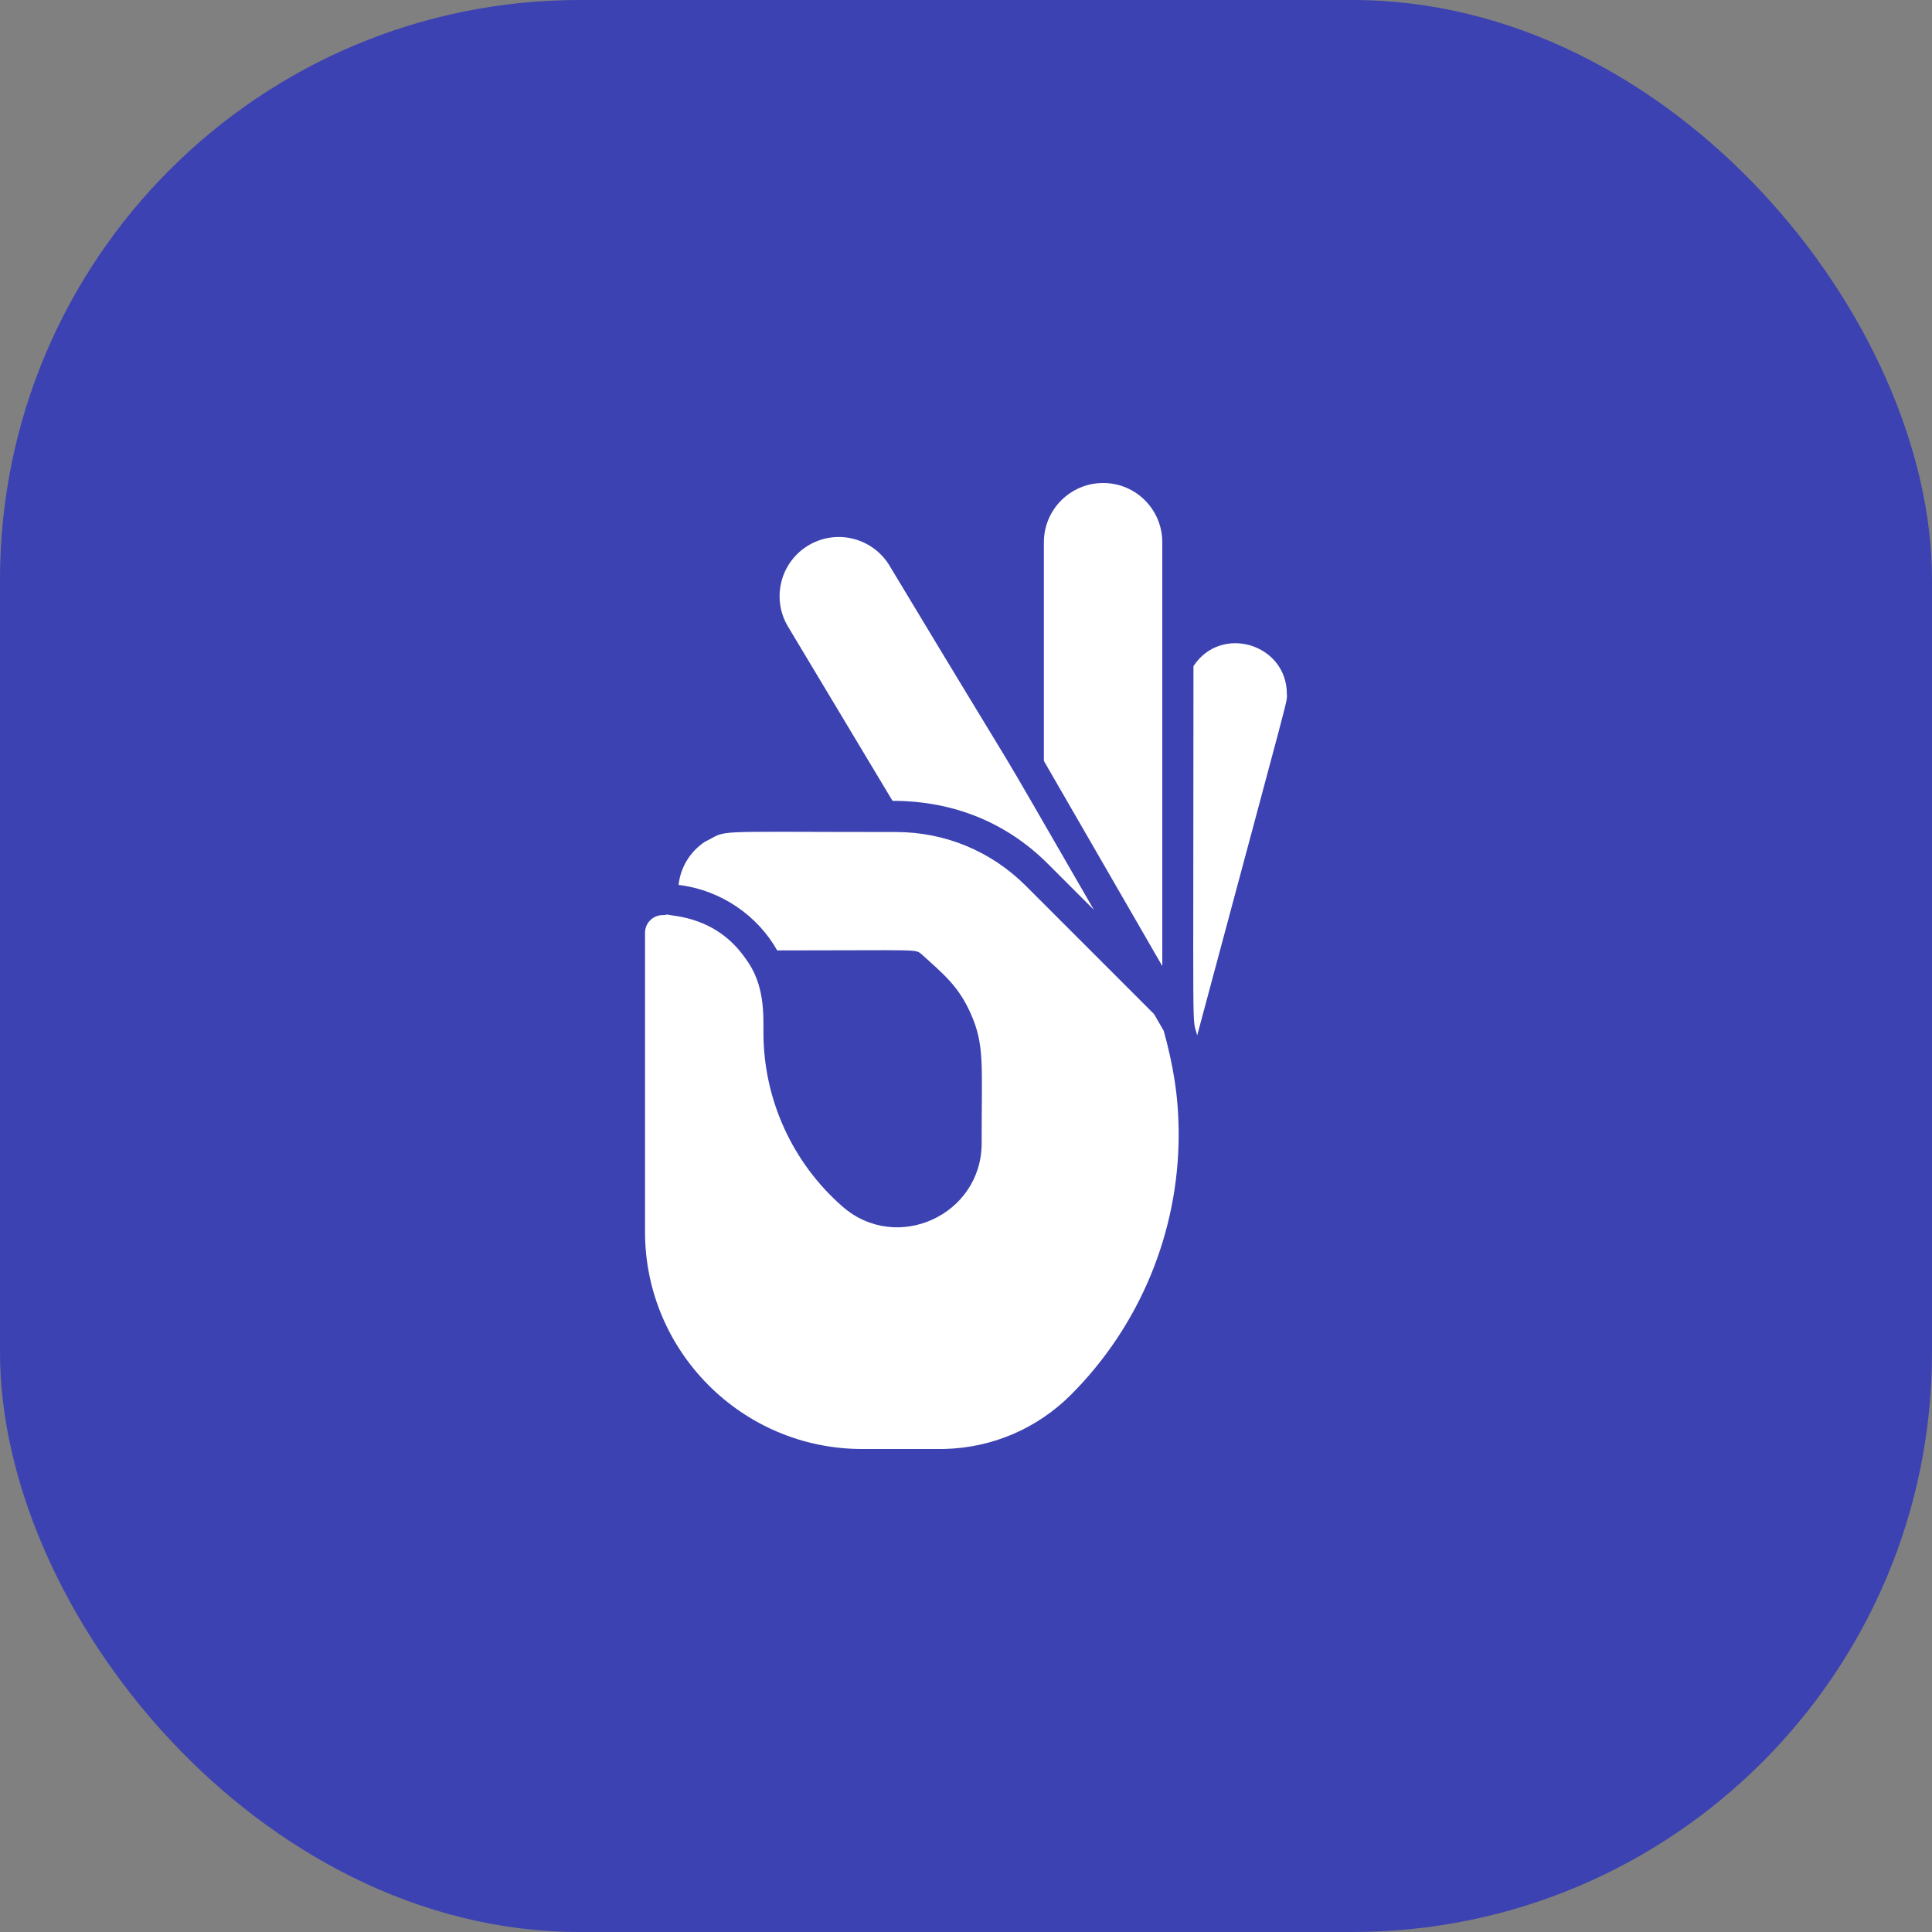 <svg xmlns="http://www.w3.org/2000/svg" width="80" height="80" viewBox="0 0 80 80" fill="none"><rect x="0" y="0" width="80" height="80" fill="#808080" stroke="none"/><rect width="80" height="80" rx="24" fill="#3C42B1"></rect><path d="M53.286 28.739C53.286 29.135 53.564 27.98 49.574 42.87C49.352 42.013 49.419 43.868 49.419 27.582C50.564 25.838 53.286 26.661 53.286 28.739ZM48.128 22.452V40.002C43.433 31.871 45.503 35.454 43.225 31.508V22.452C43.225 21.1 44.325 20 45.677 20C47.049 20 48.128 21.113 48.128 22.452ZM45.294 37.672L43.39 35.769C41.733 34.112 39.554 33.161 36.957 33.161L32.608 25.91C31.937 24.744 32.33 23.245 33.507 22.564C34.692 21.881 36.186 22.302 36.857 23.462C43.49 34.487 40.095 28.668 45.294 37.672Z" fill="white"></path><path d="M48.806 46.983C48.806 51.011 47.204 54.893 44.344 57.756C42.948 59.15 41.094 59.947 39.123 59.998C38.809 59.998 40.331 60 35.699 60C30.742 60 26.709 55.968 26.709 51.011V38.623C26.709 38.22 27.037 37.893 27.44 37.893C27.504 37.893 27.556 37.889 27.633 37.868C27.834 37.947 29.648 37.92 30.875 39.696C31.668 40.755 31.612 41.989 31.612 42.752C31.612 45.513 32.804 48.138 34.881 49.956C37.13 51.925 40.648 50.311 40.648 47.34C40.647 44.041 40.774 43.28 40.199 41.977C39.685 40.815 39.039 40.314 38.172 39.523C37.877 39.287 38.241 39.355 32.182 39.355C31.383 37.935 29.884 36.859 28.099 36.643C28.172 35.949 28.545 35.286 29.182 34.86C30.243 34.342 29.059 34.452 37.095 34.452C39.128 34.452 41.04 35.243 42.478 36.681L47.787 41.99L48.189 42.686C48.565 44.069 48.806 45.341 48.806 46.983Z" fill="white"></path></svg>